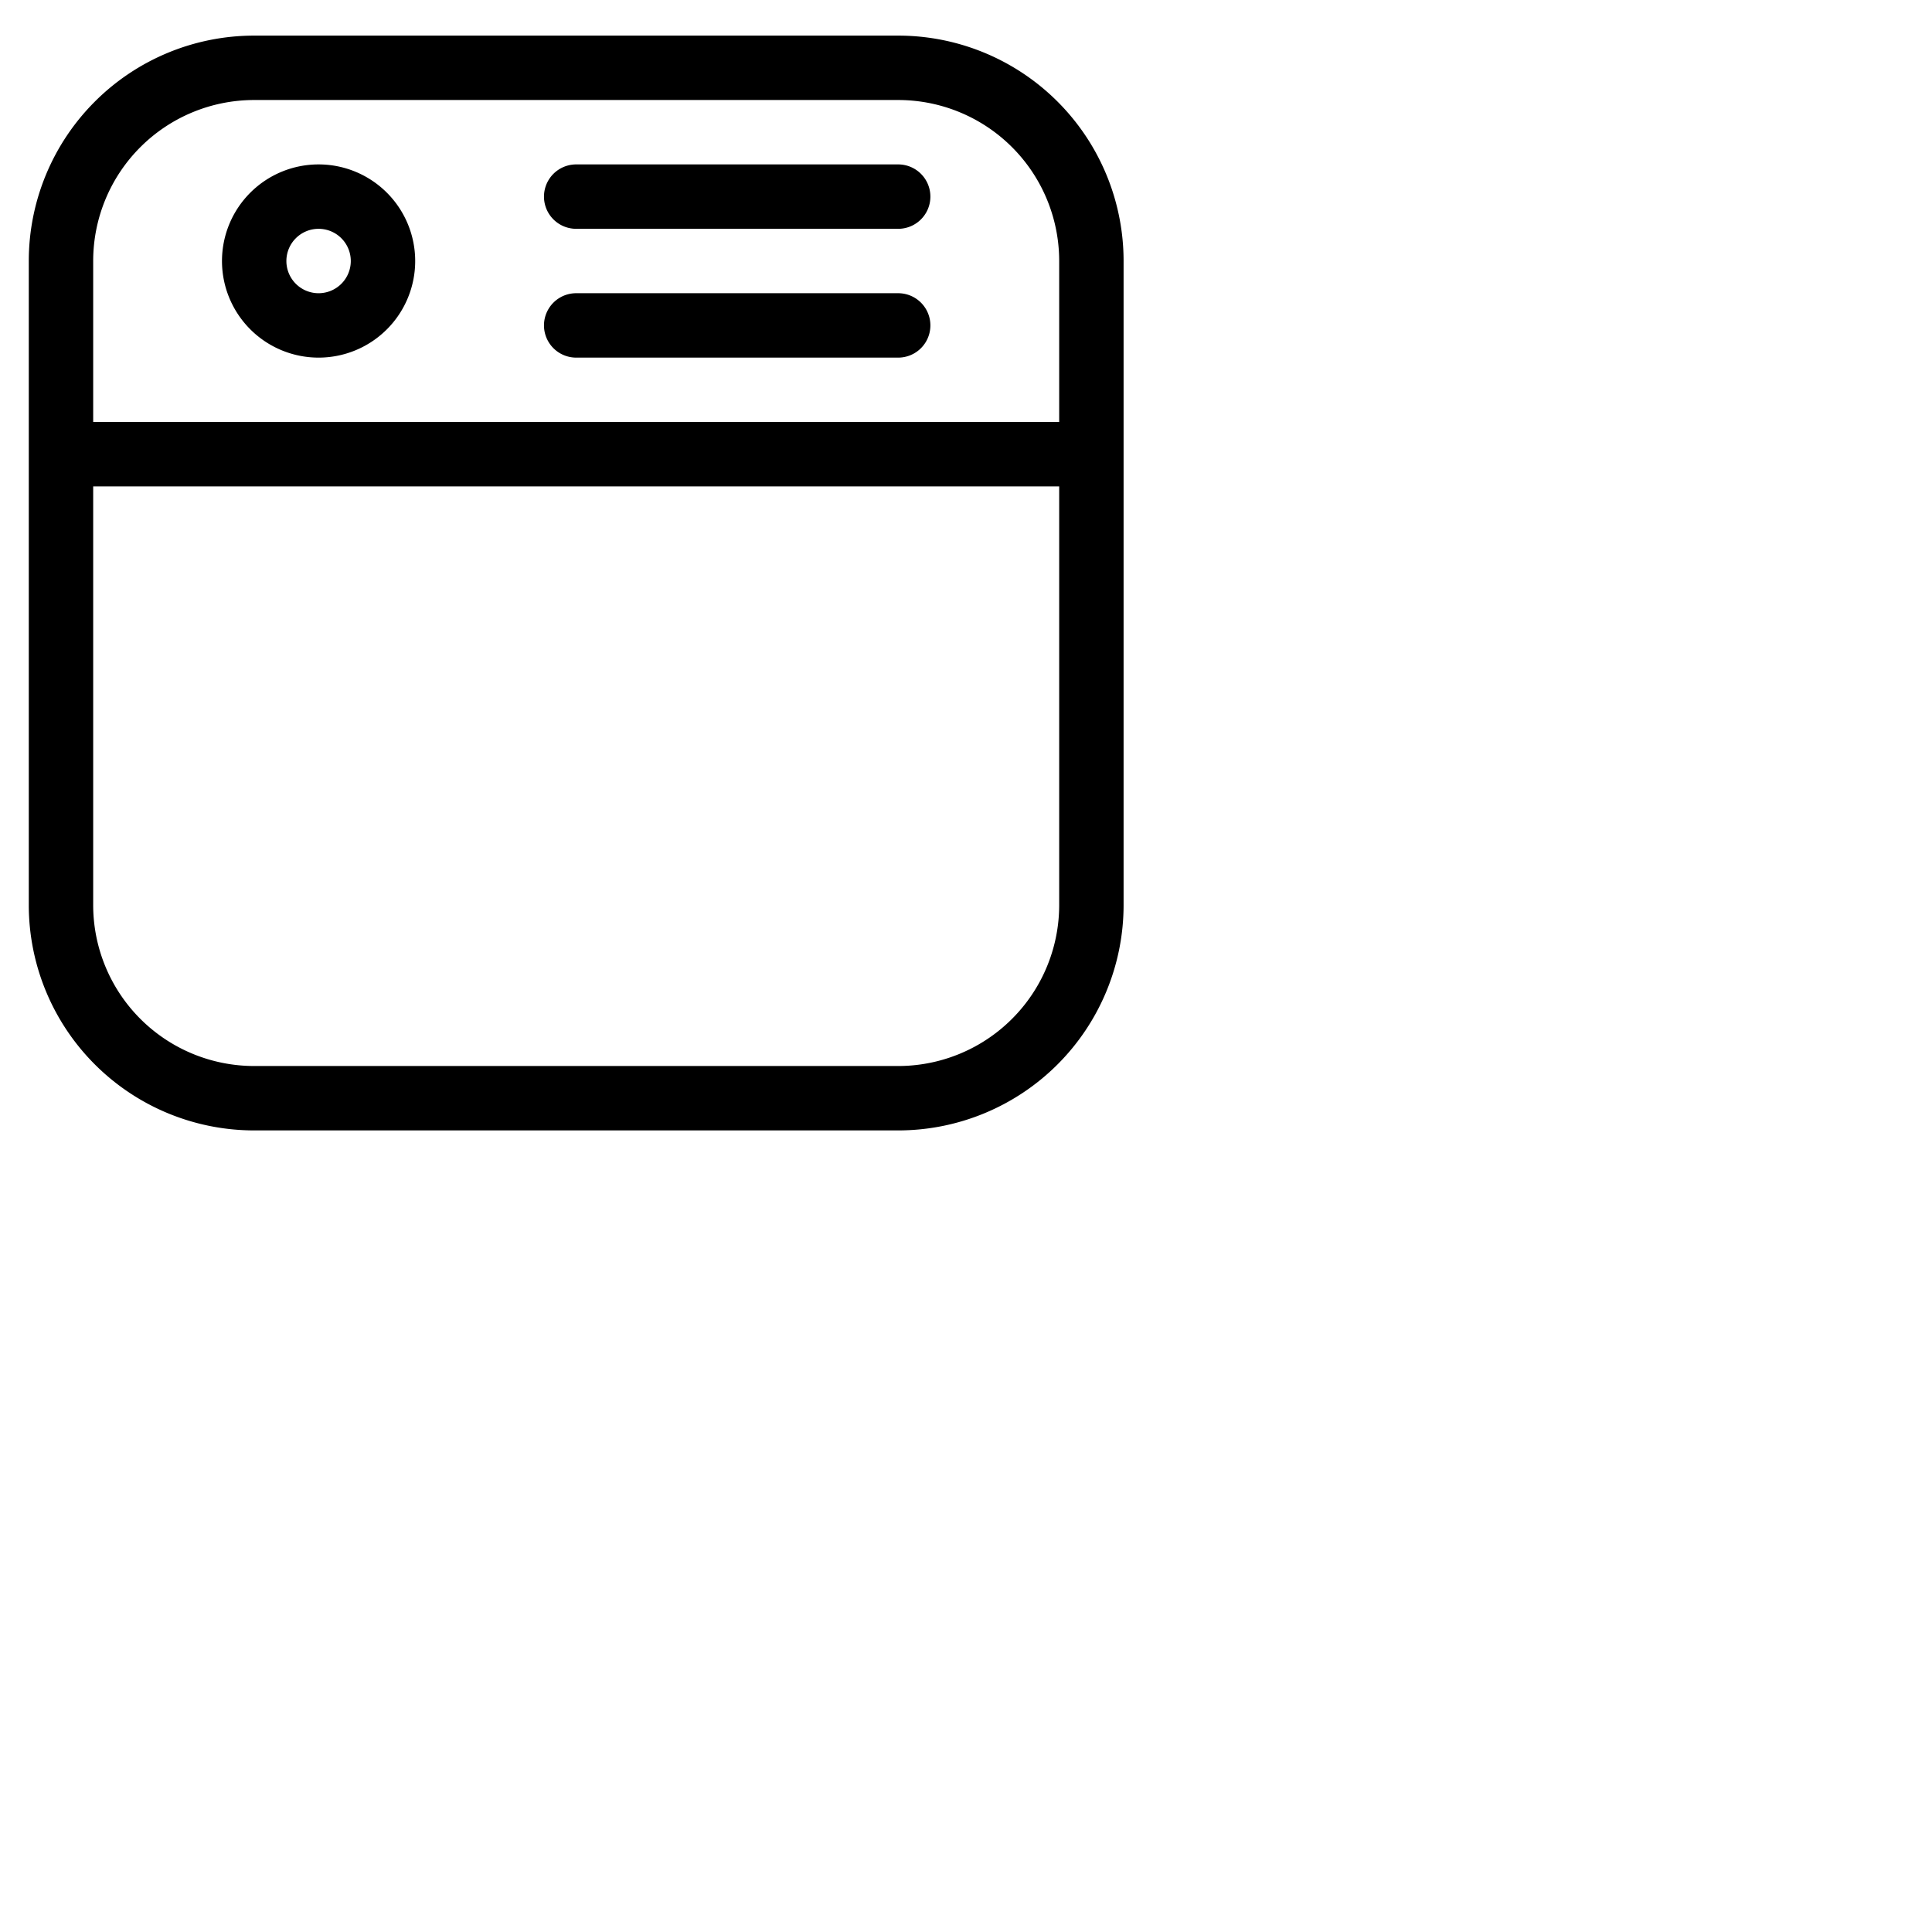 <?xml version="1.0" encoding="UTF-8"?>
<svg width="30" height="30" xmlns="http://www.w3.org/2000/svg" xmlns:svg="http://www.w3.org/2000/svg">
 <title>timeline dashsboard</title>
 <g>
  <title>Layer 1</title>
  <path fill="black" id="svg_1" d="m13.947,0.553l-10,0a3.5,3.5 0 0 0 -3.5,3.5l0,10a3.5,3.5 0 0 0 3.5,3.5l10,0a3.5,3.5 0 0 0 3.5,-3.5l0,-10a3.5,3.5 0 0 0 -3.5,-3.5zm0,16l-10,0a2.5,2.5 0 0 1 -2.5,-2.5l0,-6.5l15,0l0,6.5a2.5,2.5 0 0 1 -2.5,2.5zm2.5,-10l-15,0l0,-2.5a2.5,2.5 0 0 1 2.5,-2.5l10,0a2.5,2.5 0 0 1 2.5,2.5l0,2.5z"/>
  <path id="svg_2" d="m4.947,2.553a1.5,1.5 0 1 0 1.5,1.5a1.5,1.5 0 0 0 -1.5,-1.5zm0,2a0.5,0.5 0 1 1 0.5,-0.5a0.5,0.5 0 0 1 -0.5,0.5z"/>
  <path id="svg_3" d="m13.947,2.553l-5,0a0.5,0.5 0 0 0 0,1l5,0a0.5,0.5 0 0 0 0,-1z"/>
  <path id="svg_4" d="m13.947,4.553l-5,0a0.5,0.5 0 0 0 0,1l5,0a0.5,0.5 0 0 0 0,-1z"/>
 </g>
</svg>